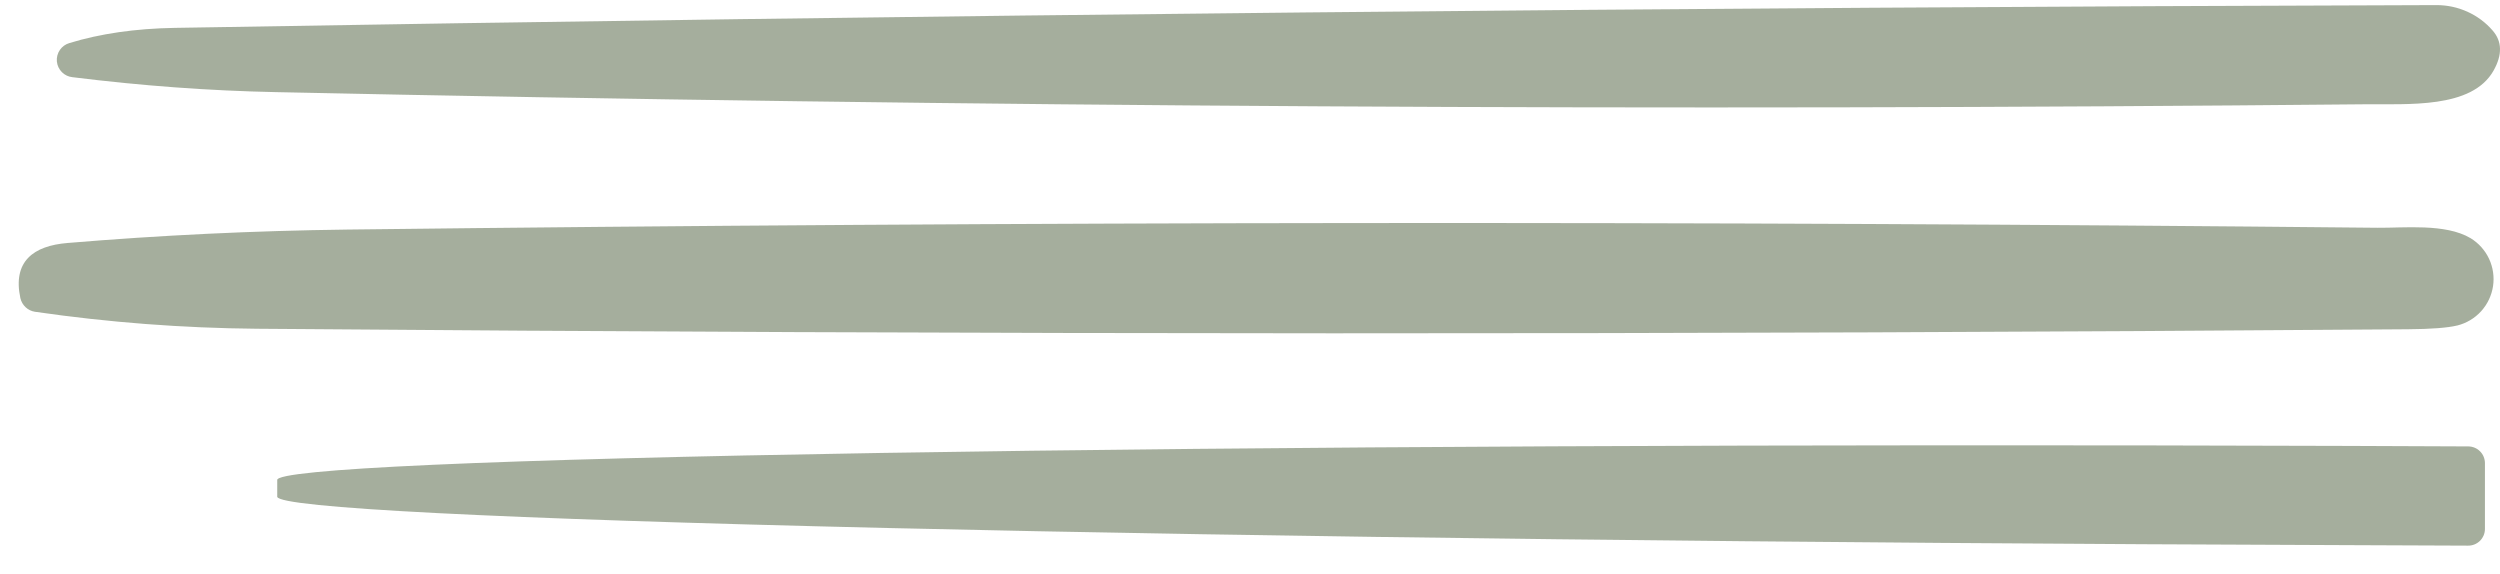 <svg width="74" height="17" viewBox="0 0 74 17" fill="none" xmlns="http://www.w3.org/2000/svg">
<path d="M2.146 2.285C2.026 2.273 1.915 2.22 1.83 2.134C1.746 2.049 1.694 1.937 1.683 1.817C1.673 1.697 1.704 1.578 1.772 1.479C1.84 1.379 1.941 1.307 2.056 1.274C2.97 0.995 4.009 0.845 5.172 0.825C27.504 0.44 49.821 0.216 72.123 0.151C72.439 0.151 72.75 0.218 73.035 0.347C73.321 0.476 73.575 0.665 73.779 0.9C74.064 1.224 74.073 1.621 73.809 2.091C73.165 3.229 71.269 3.072 69.966 3.087C49.367 3.287 28.768 3.167 8.168 2.727C6.206 2.687 4.198 2.54 2.146 2.285Z" fill="#76846A" fill-opacity="0.66"/>
<path d="M1.037 9.229C0.933 9.214 0.836 9.167 0.759 9.095C0.681 9.023 0.627 8.929 0.603 8.825C0.371 7.739 0.985 7.274 2.004 7.192C4.755 6.962 7.512 6.83 10.273 6.795C30.303 6.555 50.336 6.538 70.371 6.742C71.157 6.75 72.385 6.608 73.127 7.049C73.366 7.194 73.557 7.407 73.676 7.66C73.794 7.913 73.835 8.195 73.794 8.471C73.752 8.748 73.629 9.006 73.442 9.212C73.254 9.419 73.009 9.566 72.738 9.634C72.448 9.704 71.961 9.741 71.277 9.746C50.053 9.911 28.83 9.906 7.607 9.731C5.399 9.711 3.21 9.544 1.037 9.229Z" fill="#76846A" fill-opacity="0.66"/>
<path d="M73.554 15.656C73.554 15.722 73.541 15.787 73.516 15.847C73.49 15.908 73.453 15.963 73.407 16.009C73.36 16.055 73.305 16.091 73.244 16.115C73.183 16.14 73.118 16.152 73.052 16.151L69.479 16.136C53.263 16.079 37.709 15.897 26.224 15.628C14.739 15.36 8.26 15.028 8.206 14.705V14.21C8.179 14.05 9.744 13.896 12.812 13.758C15.88 13.62 20.39 13.501 26.084 13.407C31.778 13.313 38.544 13.246 45.993 13.211C53.442 13.175 61.429 13.171 69.494 13.199L73.067 13.214C73.197 13.216 73.321 13.269 73.412 13.362C73.503 13.454 73.554 13.579 73.554 13.709V15.656Z" fill="#76846A" fill-opacity="0.66"/>
</svg>
